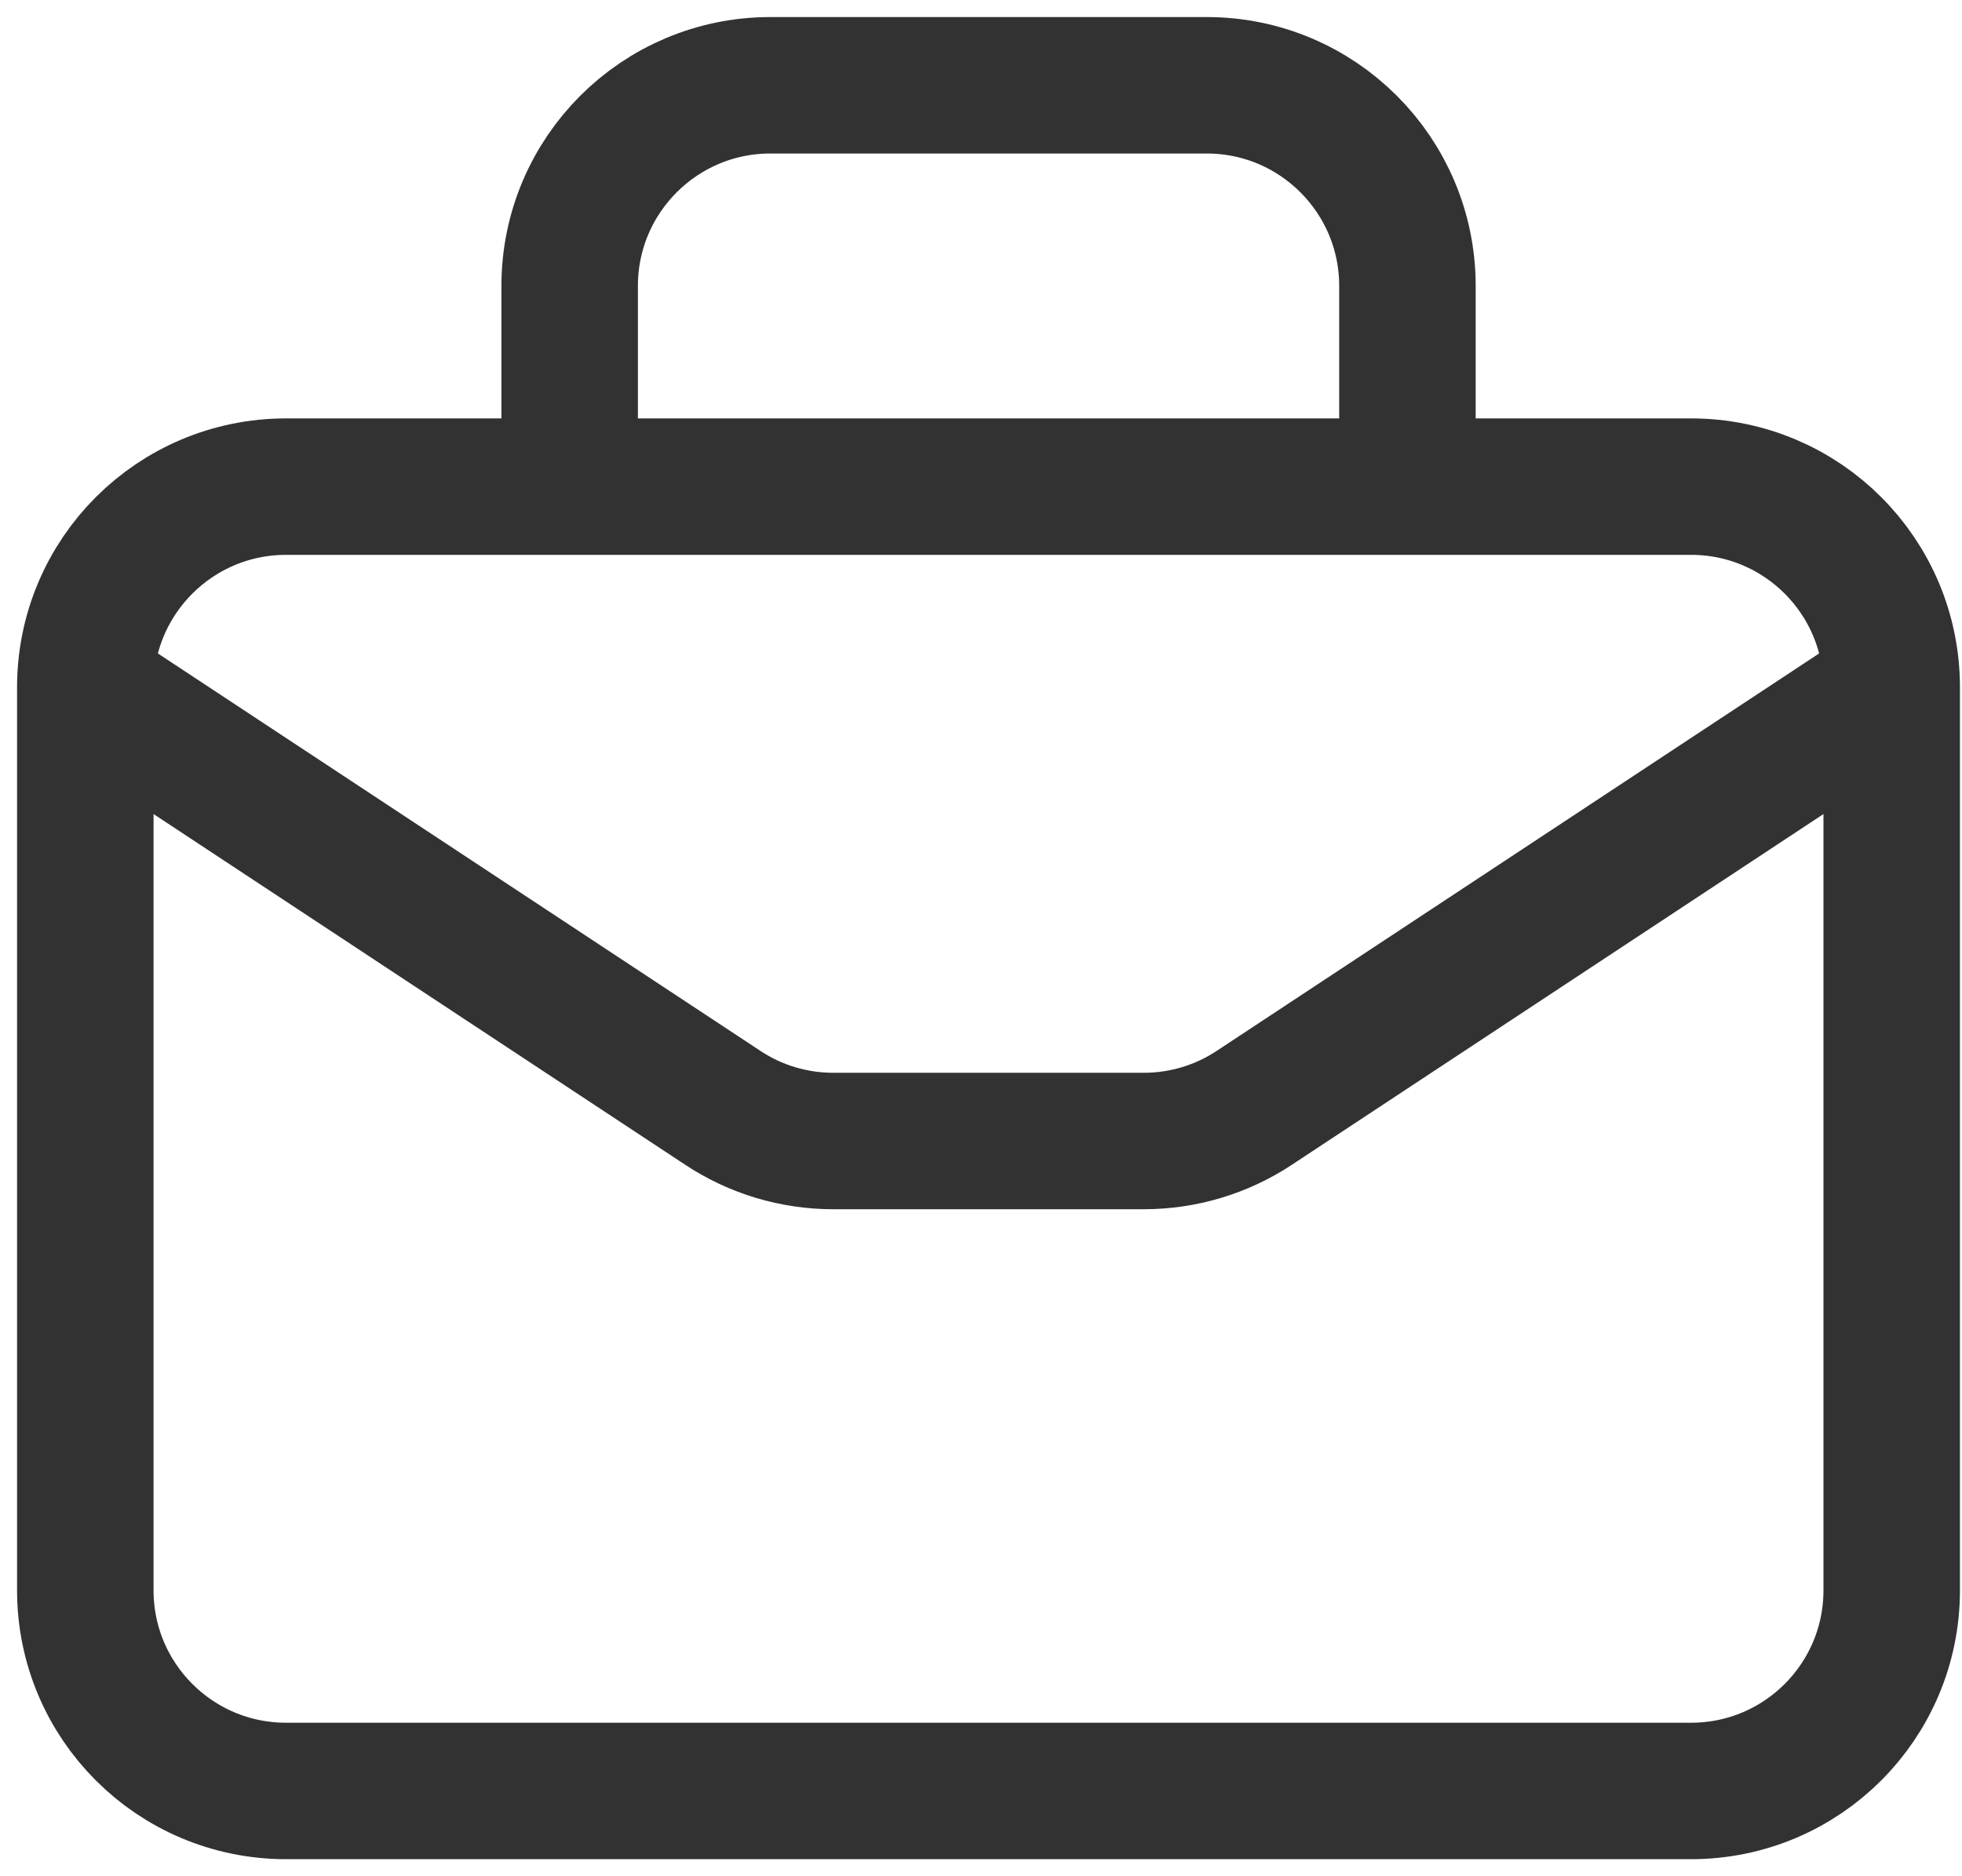 <?xml version="1.0" encoding="UTF-8"?>
<svg width="23px" height="22px" viewBox="0 0 23 22" version="1.1" xmlns="http://www.w3.org/2000/svg">
  <title>Path</title>
  <g id="Symbols" stroke="none" stroke-width="1" fill="none" fill-rule="evenodd" stroke-linecap="round"
     stroke-linejoin="round">
    <g id="Elements/Job-offer/Normal" transform="translate(-29, -31)" stroke="#323232" stroke-width="1.6">
      <path
        d="M30,39.059 L37.472,43.989 C37.856,44.244 38.307,44.379 38.768,44.379 L42.408,44.379 C42.869,44.379 43.32,44.244 43.705,43.989 L51.176,39.059 M45.499,36.706 L45.499,34.353 C45.499,33.053 44.445,32 43.146,32 L38.031,32 C36.732,32 35.678,33.053 35.678,34.353 L35.678,36.706 L45.499,36.706 Z M48.824,52 L32.353,52 C31.053,52 30,50.947 30,49.647 L30,39.059 C30,37.759 31.053,36.706 32.353,36.706 L48.824,36.706 C50.124,36.706 51.176,37.759 51.176,39.059 L51.176,49.647 C51.176,50.947 50.124,52 48.824,52 Z"
        id="Stroke-1"></path>
    </g>
  </g>
</svg>
